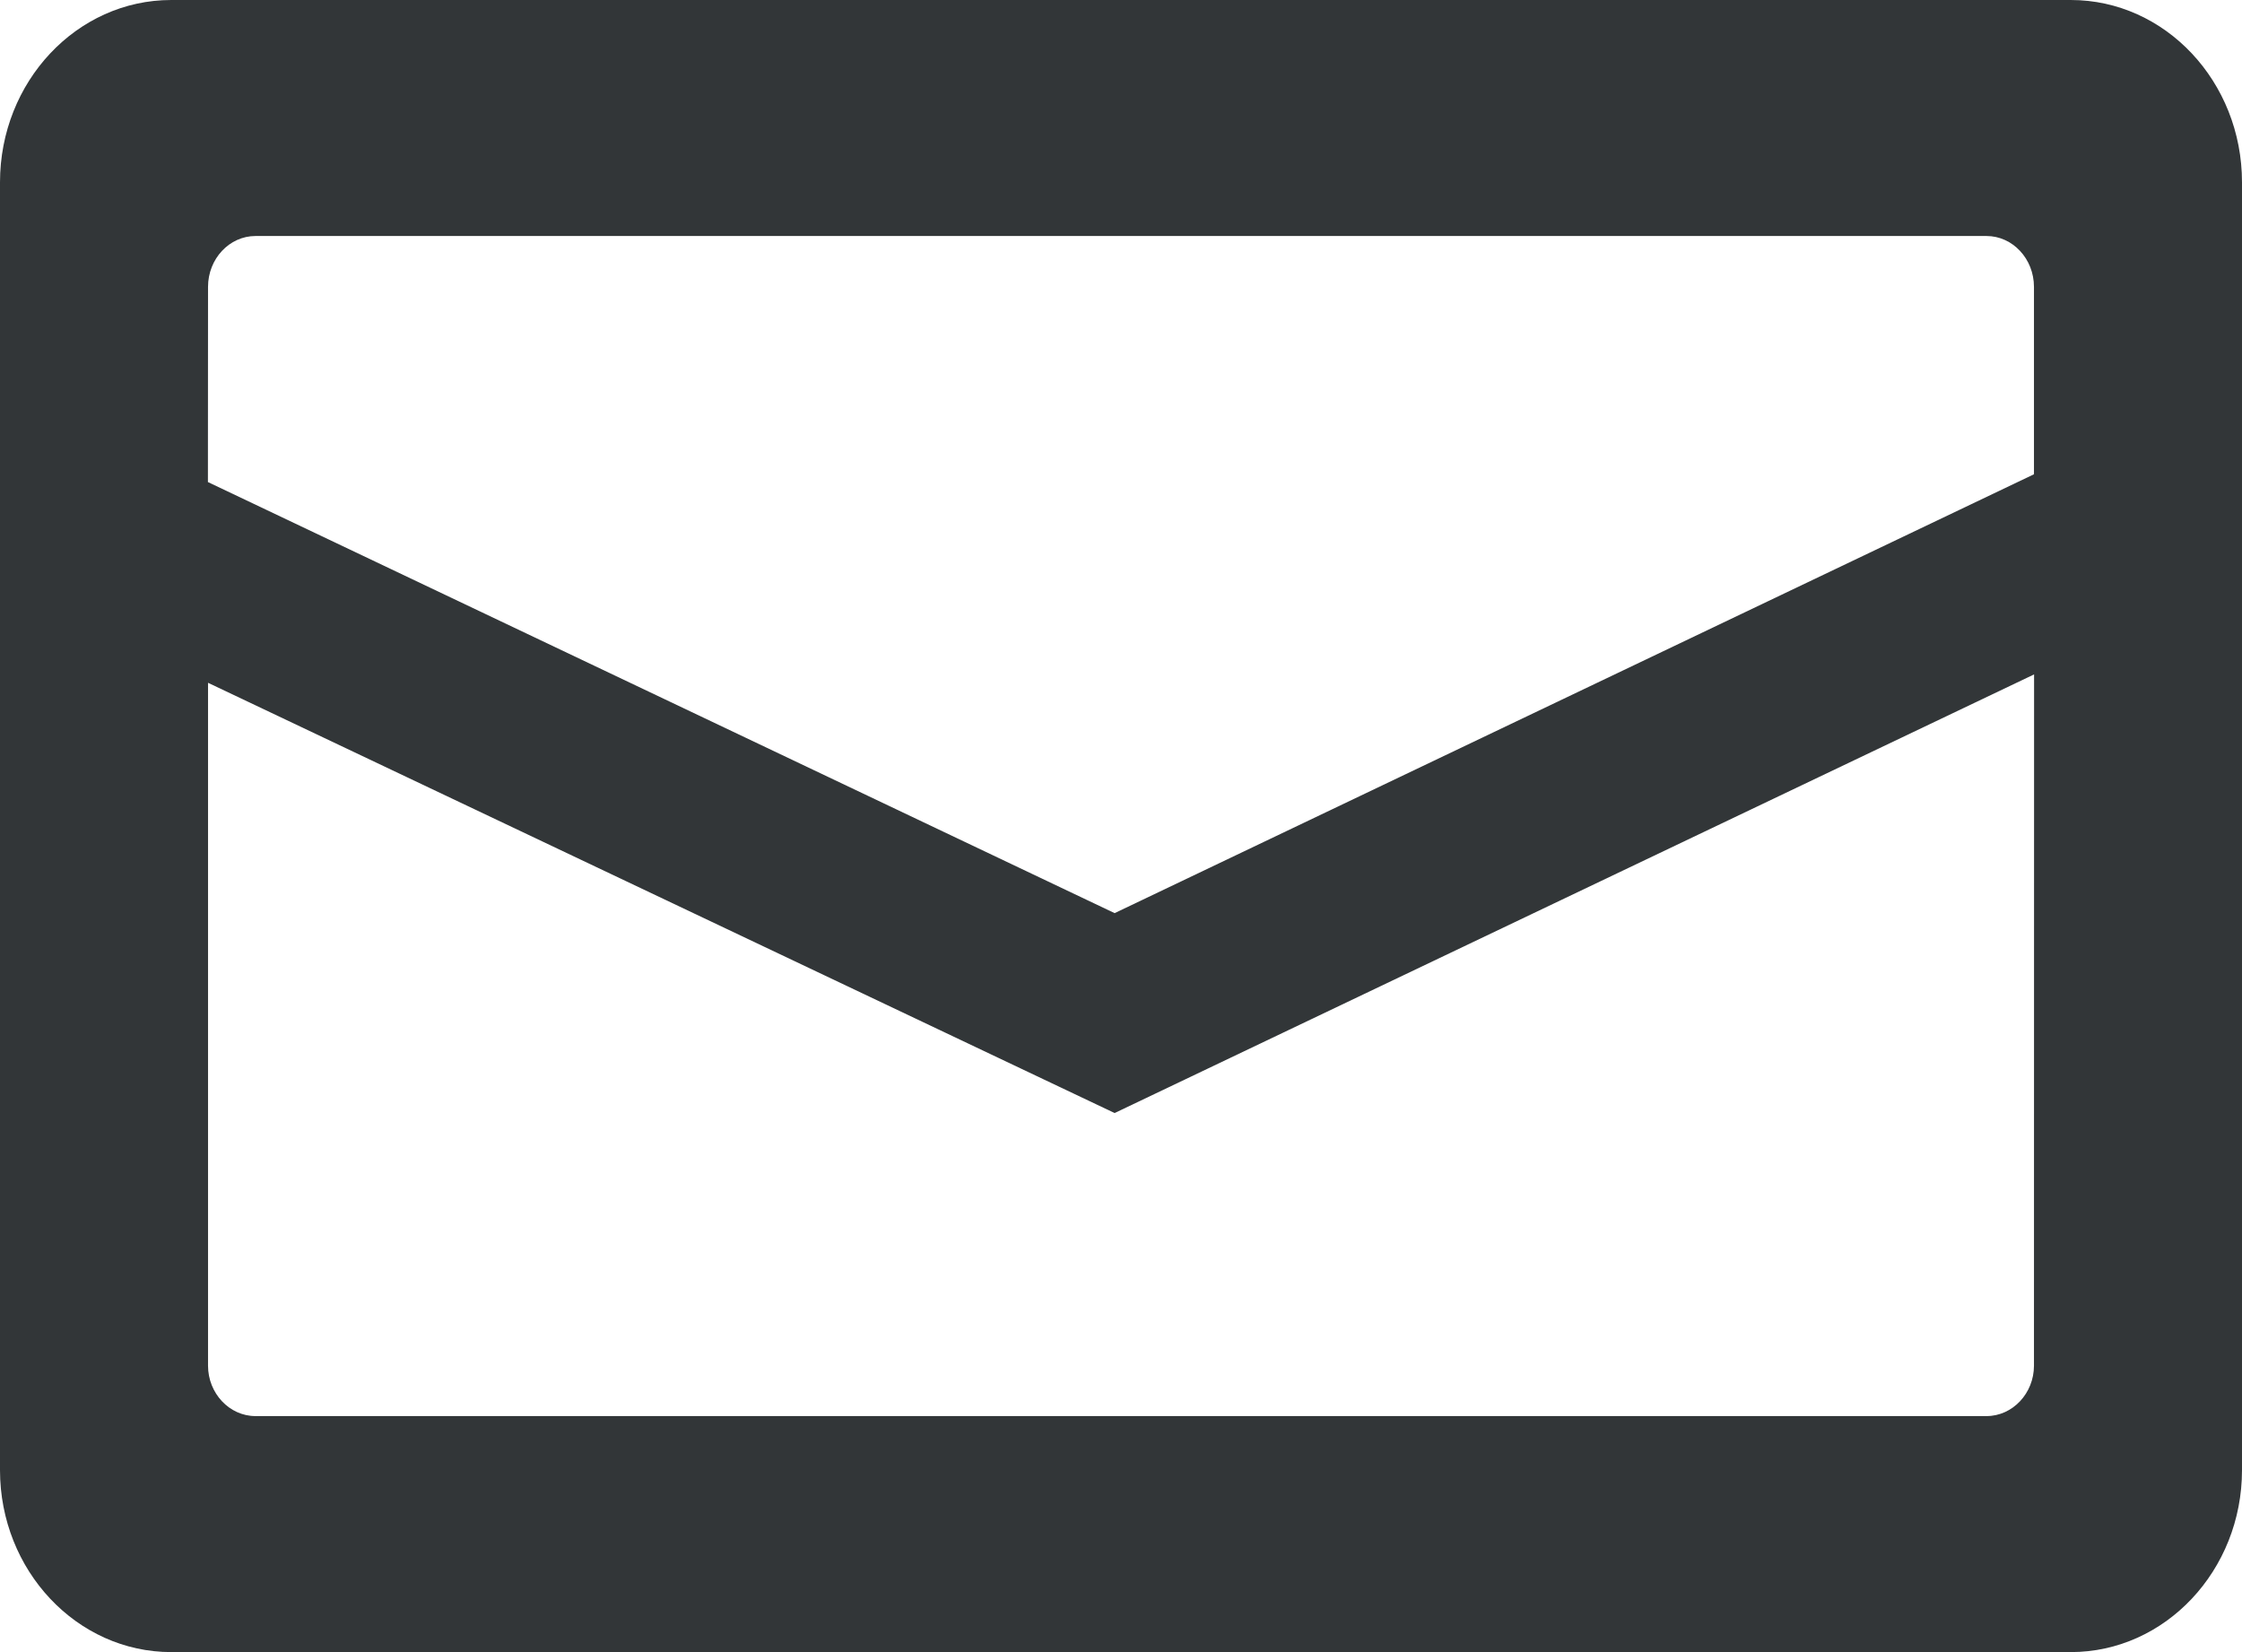 <?xml version="1.0" encoding="UTF-8"?>
<svg width="19px" height="14px" viewBox="0 0 19 14" version="1.1" xmlns="http://www.w3.org/2000/svg" xmlns:xlink="http://www.w3.org/1999/xlink">
    <title>icon-mail</title>
    <g id="Page-1" stroke="none" stroke-width="1" fill="none" fill-rule="evenodd">
        <path d="M17.549,0 L1.451,0 C0.651,0 0,0.692 0,1.545 L0,12.458 C0,13.308 0.651,14 1.451,14 L17.549,14 C18.349,14 19,13.308 19,12.458 L19,1.545 C19,0.692 18.349,0 17.549,0 Z M1.763,2.431 C1.763,2.193 1.944,2 2.165,2 L16.835,2 C17.056,2 17.237,2.193 17.237,2.431 L17.237,4.019 L9.446,7.738 L1.762,4.085 L1.763,2.431 Z M17.237,11.573 C17.237,11.807 17.056,12 16.835,12 L2.165,12 C1.944,12 1.763,11.807 1.763,11.573 L1.763,5.786 L9.446,9.432 L17.238,5.715 L17.237,11.573 Z" id="icon-mail" fill="#323638" fill-rule="nonzero"></path>
    </g>
</svg>